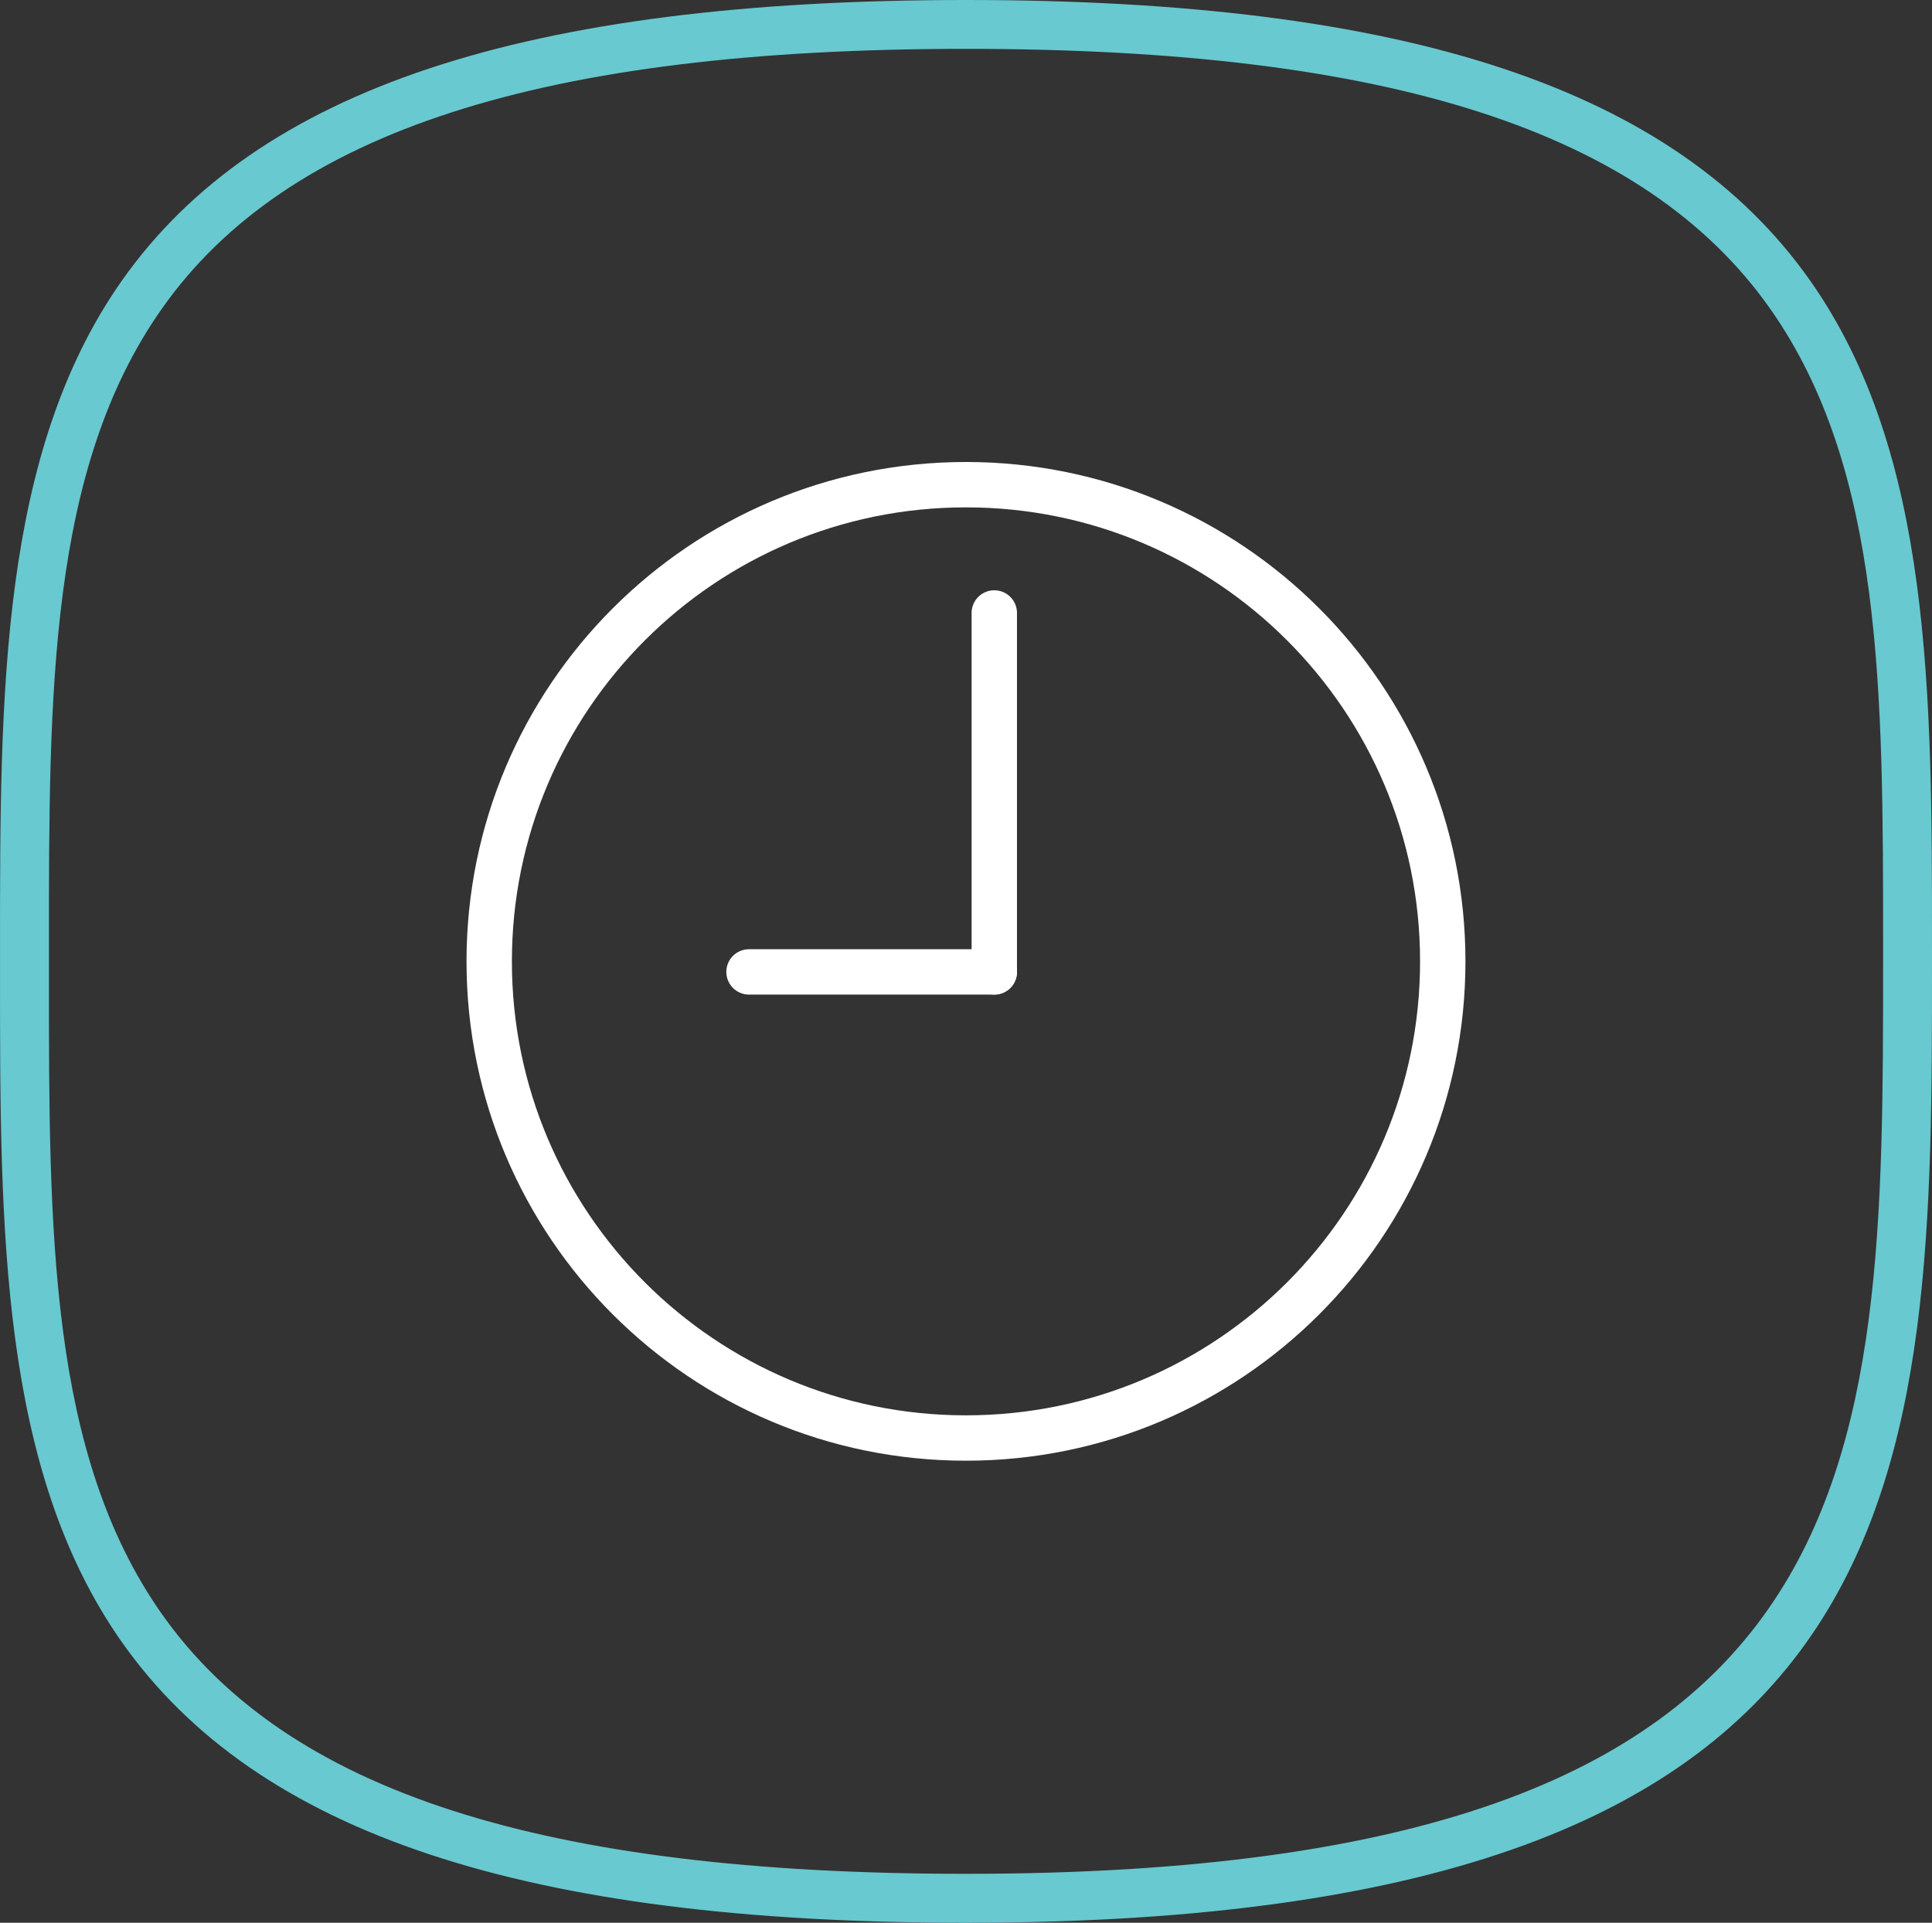 <?xml version="1.0" encoding="utf-8"?>
<!-- Generator: Adobe Illustrator 16.0.0, SVG Export Plug-In . SVG Version: 6.00 Build 0)  -->
<!DOCTYPE svg PUBLIC "-//W3C//DTD SVG 1.1//EN" "http://www.w3.org/Graphics/SVG/1.1/DTD/svg11.dtd">
<svg version="1.1" xmlns="http://www.w3.org/2000/svg" xmlns:xlink="http://www.w3.org/1999/xlink" x="0px" y="0px"
	 width="55.349px" height="55.098px" viewBox="0 0 55.349 55.098" enable-background="new 0 0 55.349 55.098" xml:space="preserve">
<rect x="0" y="0" width="55.349" height="55.098" fill="#333333" stroke="none"/>
<g id="Layer_1">
	<g>
		<g>
			
				<path fill="none" stroke="#FFFFFF" stroke-width="1.3" stroke-linecap="round" stroke-linejoin="round" stroke-miterlimit="10" d="
				M27.673,13.889c-7.544,0-13.658,6.117-13.658,13.661c0,7.542,6.114,13.658,13.658,13.658s13.66-6.116,13.66-13.658
				C41.333,20.006,35.217,13.889,27.673,13.889z"/>
			
				<line fill="none" stroke="#FFFFFF" stroke-width="1.3" stroke-linecap="round" stroke-linejoin="round" stroke-miterlimit="10" x1="28.485" y1="17.565" x2="28.485" y2="27.851"/>
			
				<line fill="none" stroke="#FFFFFF" stroke-width="1.3" stroke-linecap="round" stroke-linejoin="round" stroke-miterlimit="10" x1="21.458" y1="27.851" x2="28.485" y2="27.851"/>
		</g>
		<g>
			<g>
				<g>
					<g>
						<path fill="#68C9D0" d="M27.675,55.098c-12.631,0-20.314-2.553-24.177-8.032c-3.499-4.964-3.499-11.841-3.497-19.122v-0.789
							c-0.002-7.281-0.002-14.158,3.497-19.122C7.36,2.553,15.044,0,27.675,0c12.632,0,20.313,2.552,24.176,8.031
							c3.5,4.963,3.498,11.84,3.498,19.119v0.398C55.349,42.331,55.349,55.098,27.675,55.098z M27.675,1.4
							C15.538,1.4,8.22,3.764,4.642,8.839c-3.243,4.601-3.242,10.956-3.24,18.314v0.791c-0.002,7.358-0.003,13.714,3.24,18.314
							c3.578,5.075,10.896,7.438,23.033,7.438c26.273,0,26.273-11.539,26.273-26.148V27.15c0.001-7.357,0.002-13.712-3.242-18.312
							C47.13,3.764,39.812,1.4,27.675,1.4z"/>
					</g>
				</g>
			</g>
		</g>
	</g>
</g>
<g id="Layer_2">
</g>
</svg>
